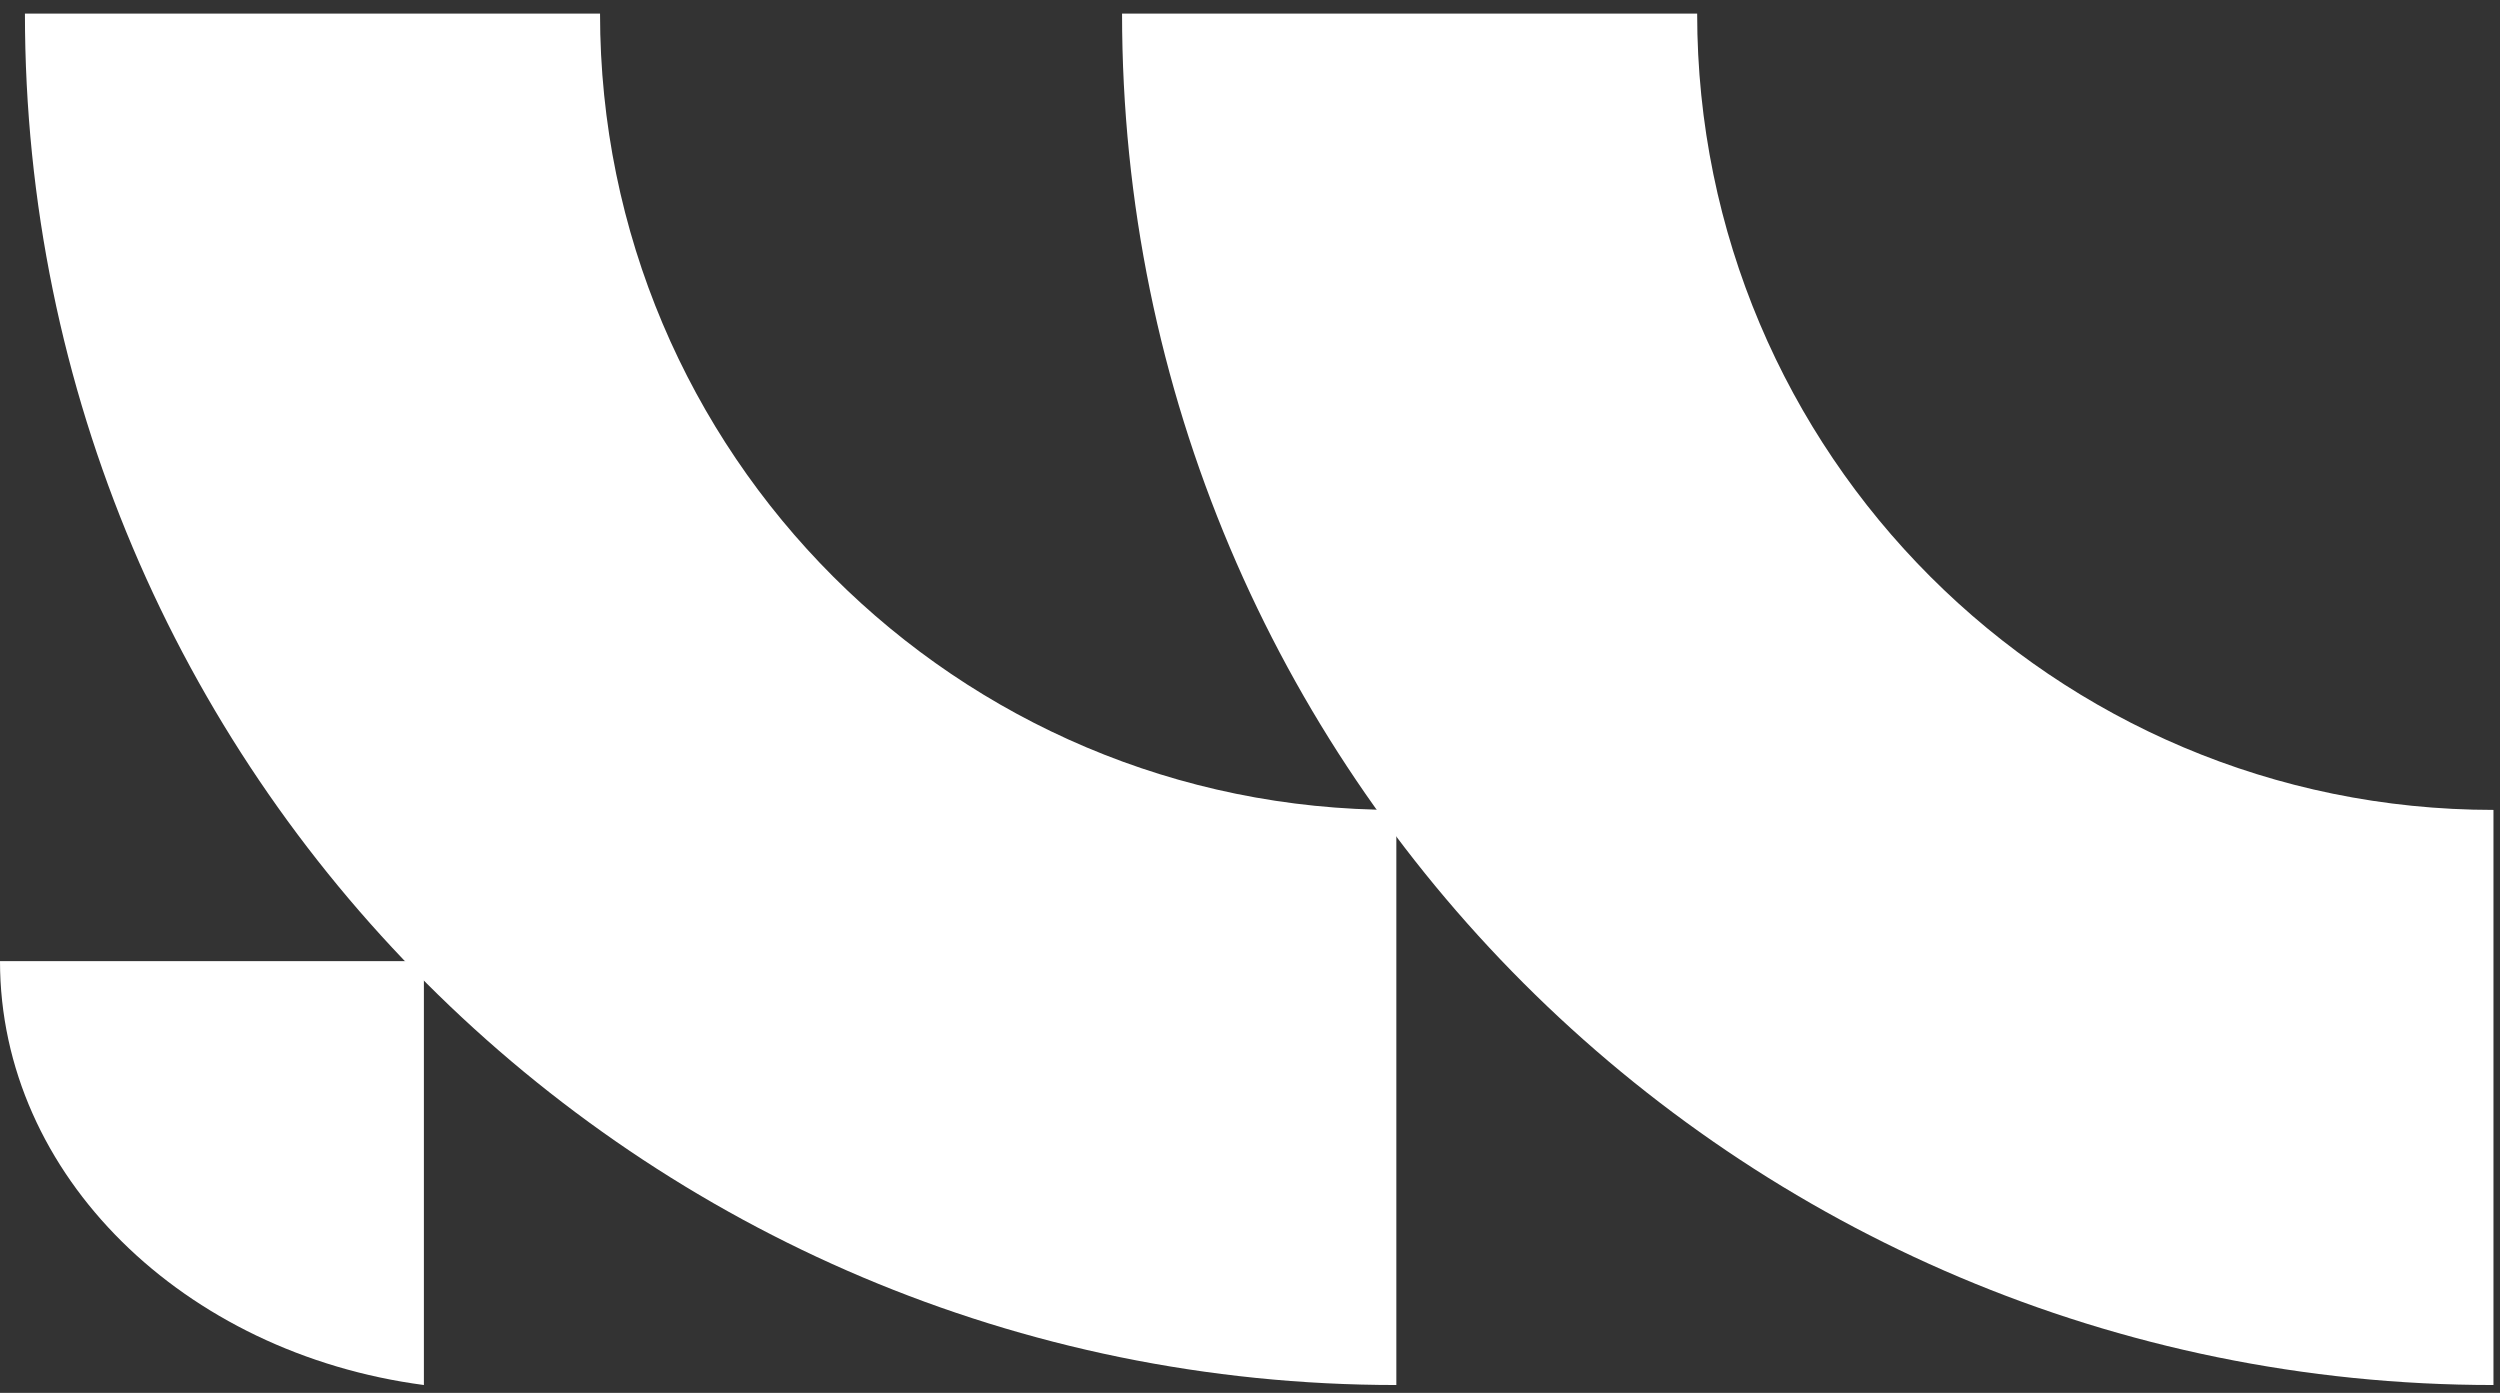 <svg width="140" height="78" viewBox="0 0 140 78" fill="none" xmlns="http://www.w3.org/2000/svg">
<rect x="0" y="0" width="140" height="78" fill="#333333" stroke="none"/>
<path fill-rule="evenodd" clip-rule="evenodd" d="M33.602 0.762L1.396 0.762C1.396 0.762 1.396 0.762 1.396 0.762C1.396 43.177 35.78 77.561 78.195 77.561V45.355C53.567 45.355 33.602 25.39 33.602 0.762Z" fill="white"/>
<path fill-rule="evenodd" clip-rule="evenodd" d="M95.041 0.762L62.835 0.762C62.835 0.762 62.835 0.762 62.835 0.762C62.835 43.177 97.219 77.561 139.634 77.561V45.355C115.006 45.355 95.041 25.39 95.041 0.762Z" fill="white"/>
<path fill-rule="evenodd" clip-rule="evenodd" d="M23.738 53.823L0 53.823C0 65.833 10.293 75.784 23.738 77.561L23.738 53.823Z" fill="white"/>
</svg>